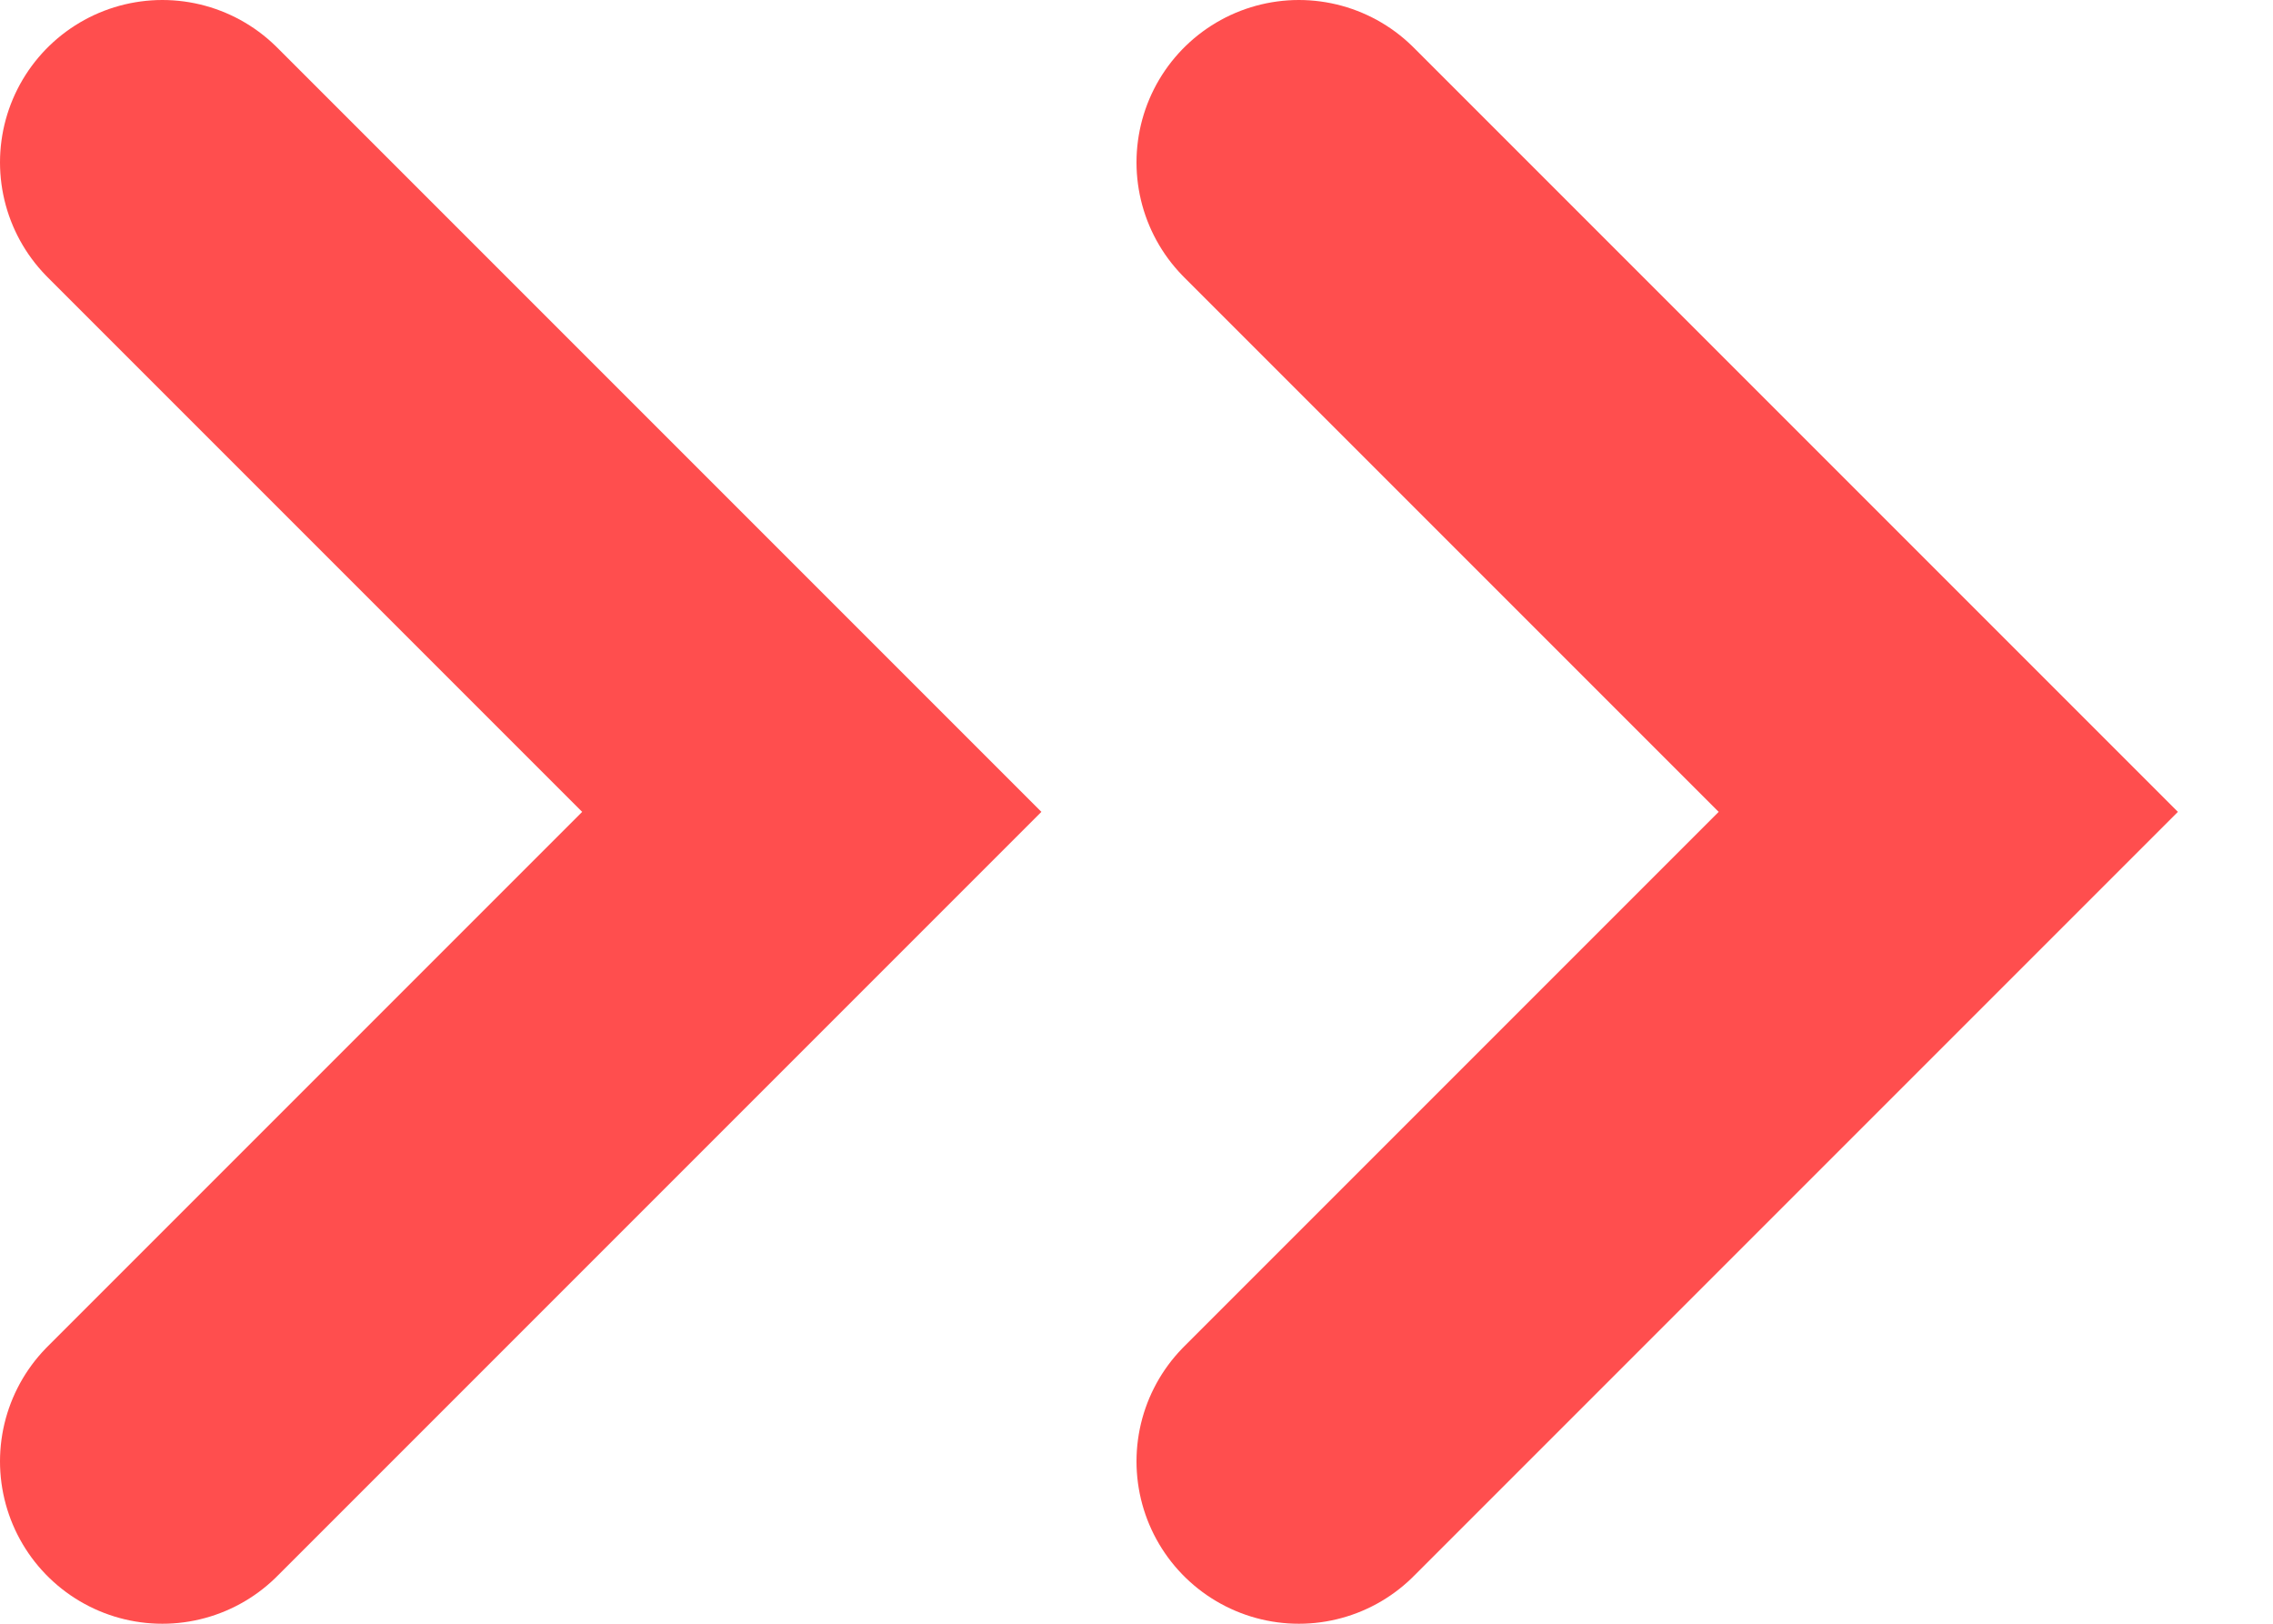 <svg width="14" height="10" viewBox="0 0 14 10" fill="none" xmlns="http://www.w3.org/2000/svg">
<path d="M1 1L5 5L1 9" stroke="#FF4E4E" stroke-width="2" stroke-linecap="round"/>
<path d="M8 1L12 5L8 9" stroke="#FF4E4E" stroke-width="2" stroke-linecap="round"/>
</svg>
